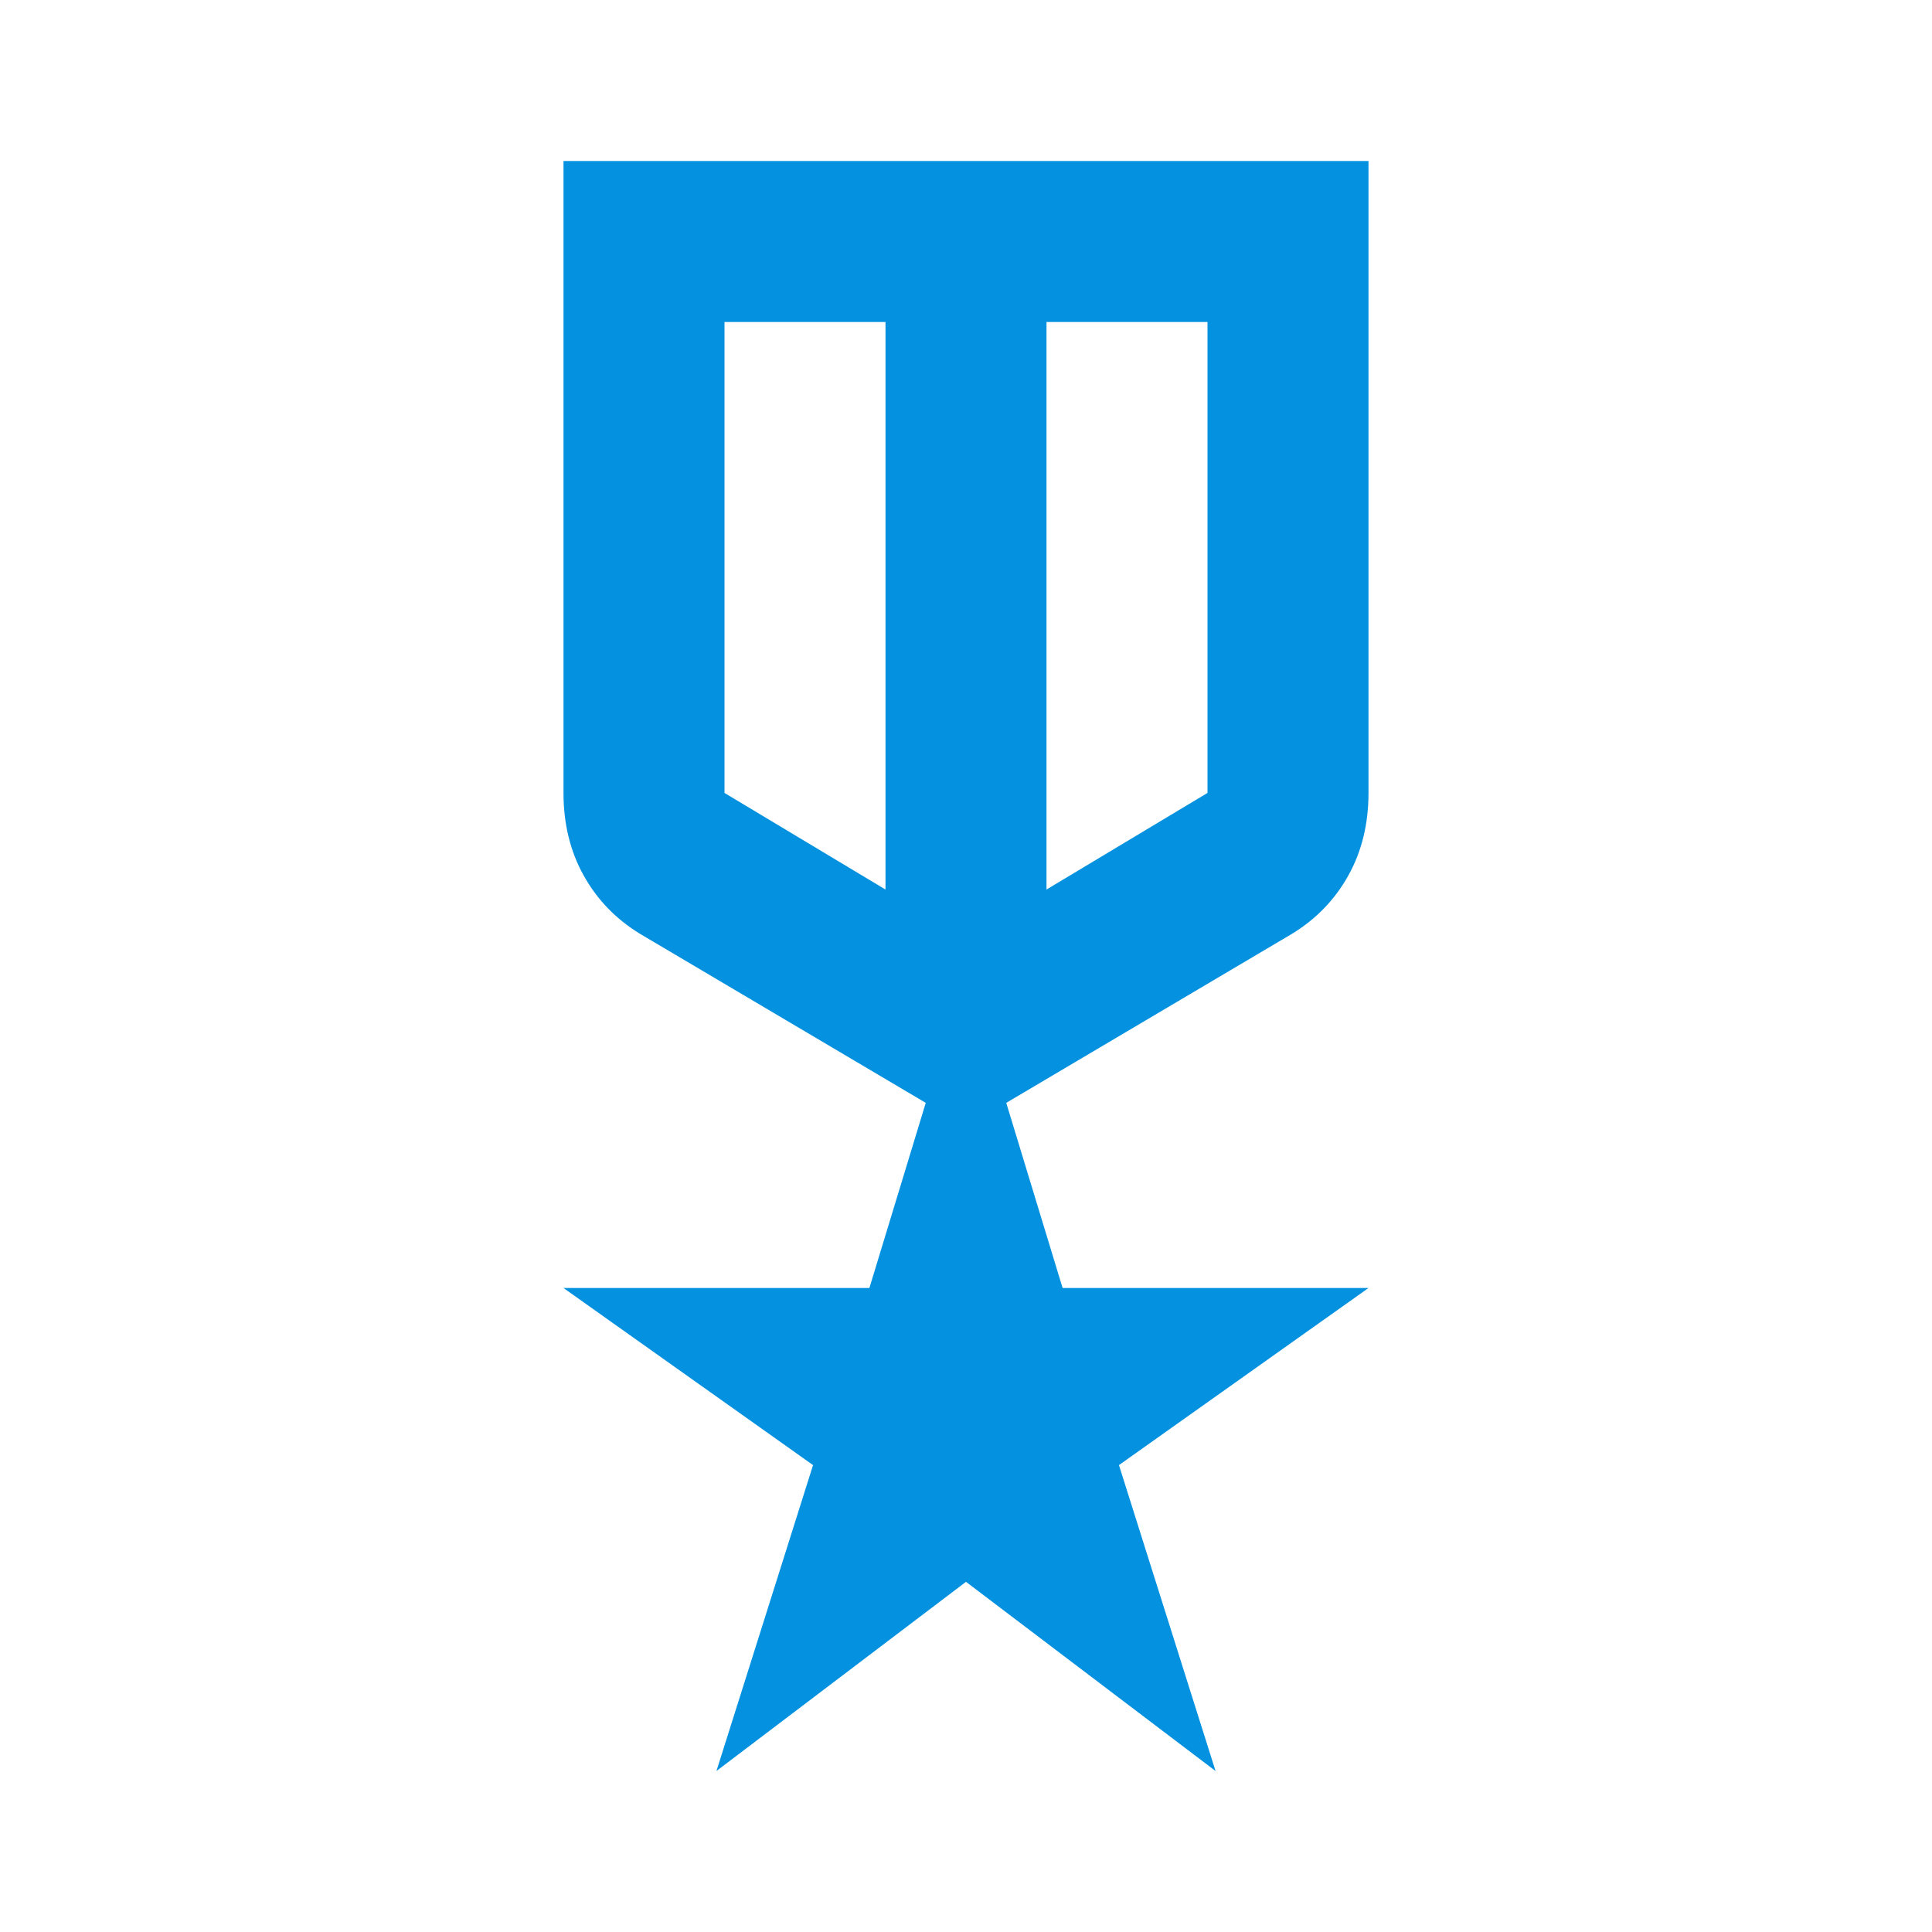 <svg width="36" height="36" viewBox="0 0 36 36" fill="none" xmlns="http://www.w3.org/2000/svg">
<path d="M10.5 3H25.5V14.775C25.5 15.35 25.375 15.863 25.125 16.312C24.875 16.762 24.525 17.125 24.075 17.4L18.75 20.55L19.8 24H25.5L20.85 27.3L22.65 33L18 29.475L13.35 33L15.15 27.3L10.5 24H16.2L17.25 20.55L11.925 17.4C11.475 17.125 11.125 16.762 10.875 16.312C10.625 15.863 10.5 15.35 10.5 14.775V3ZM13.5 6V14.775L16.5 16.575V6H13.5ZM22.5 6H19.5V16.575L22.5 14.775V6Z" fill="#0391E0"/>
</svg>
